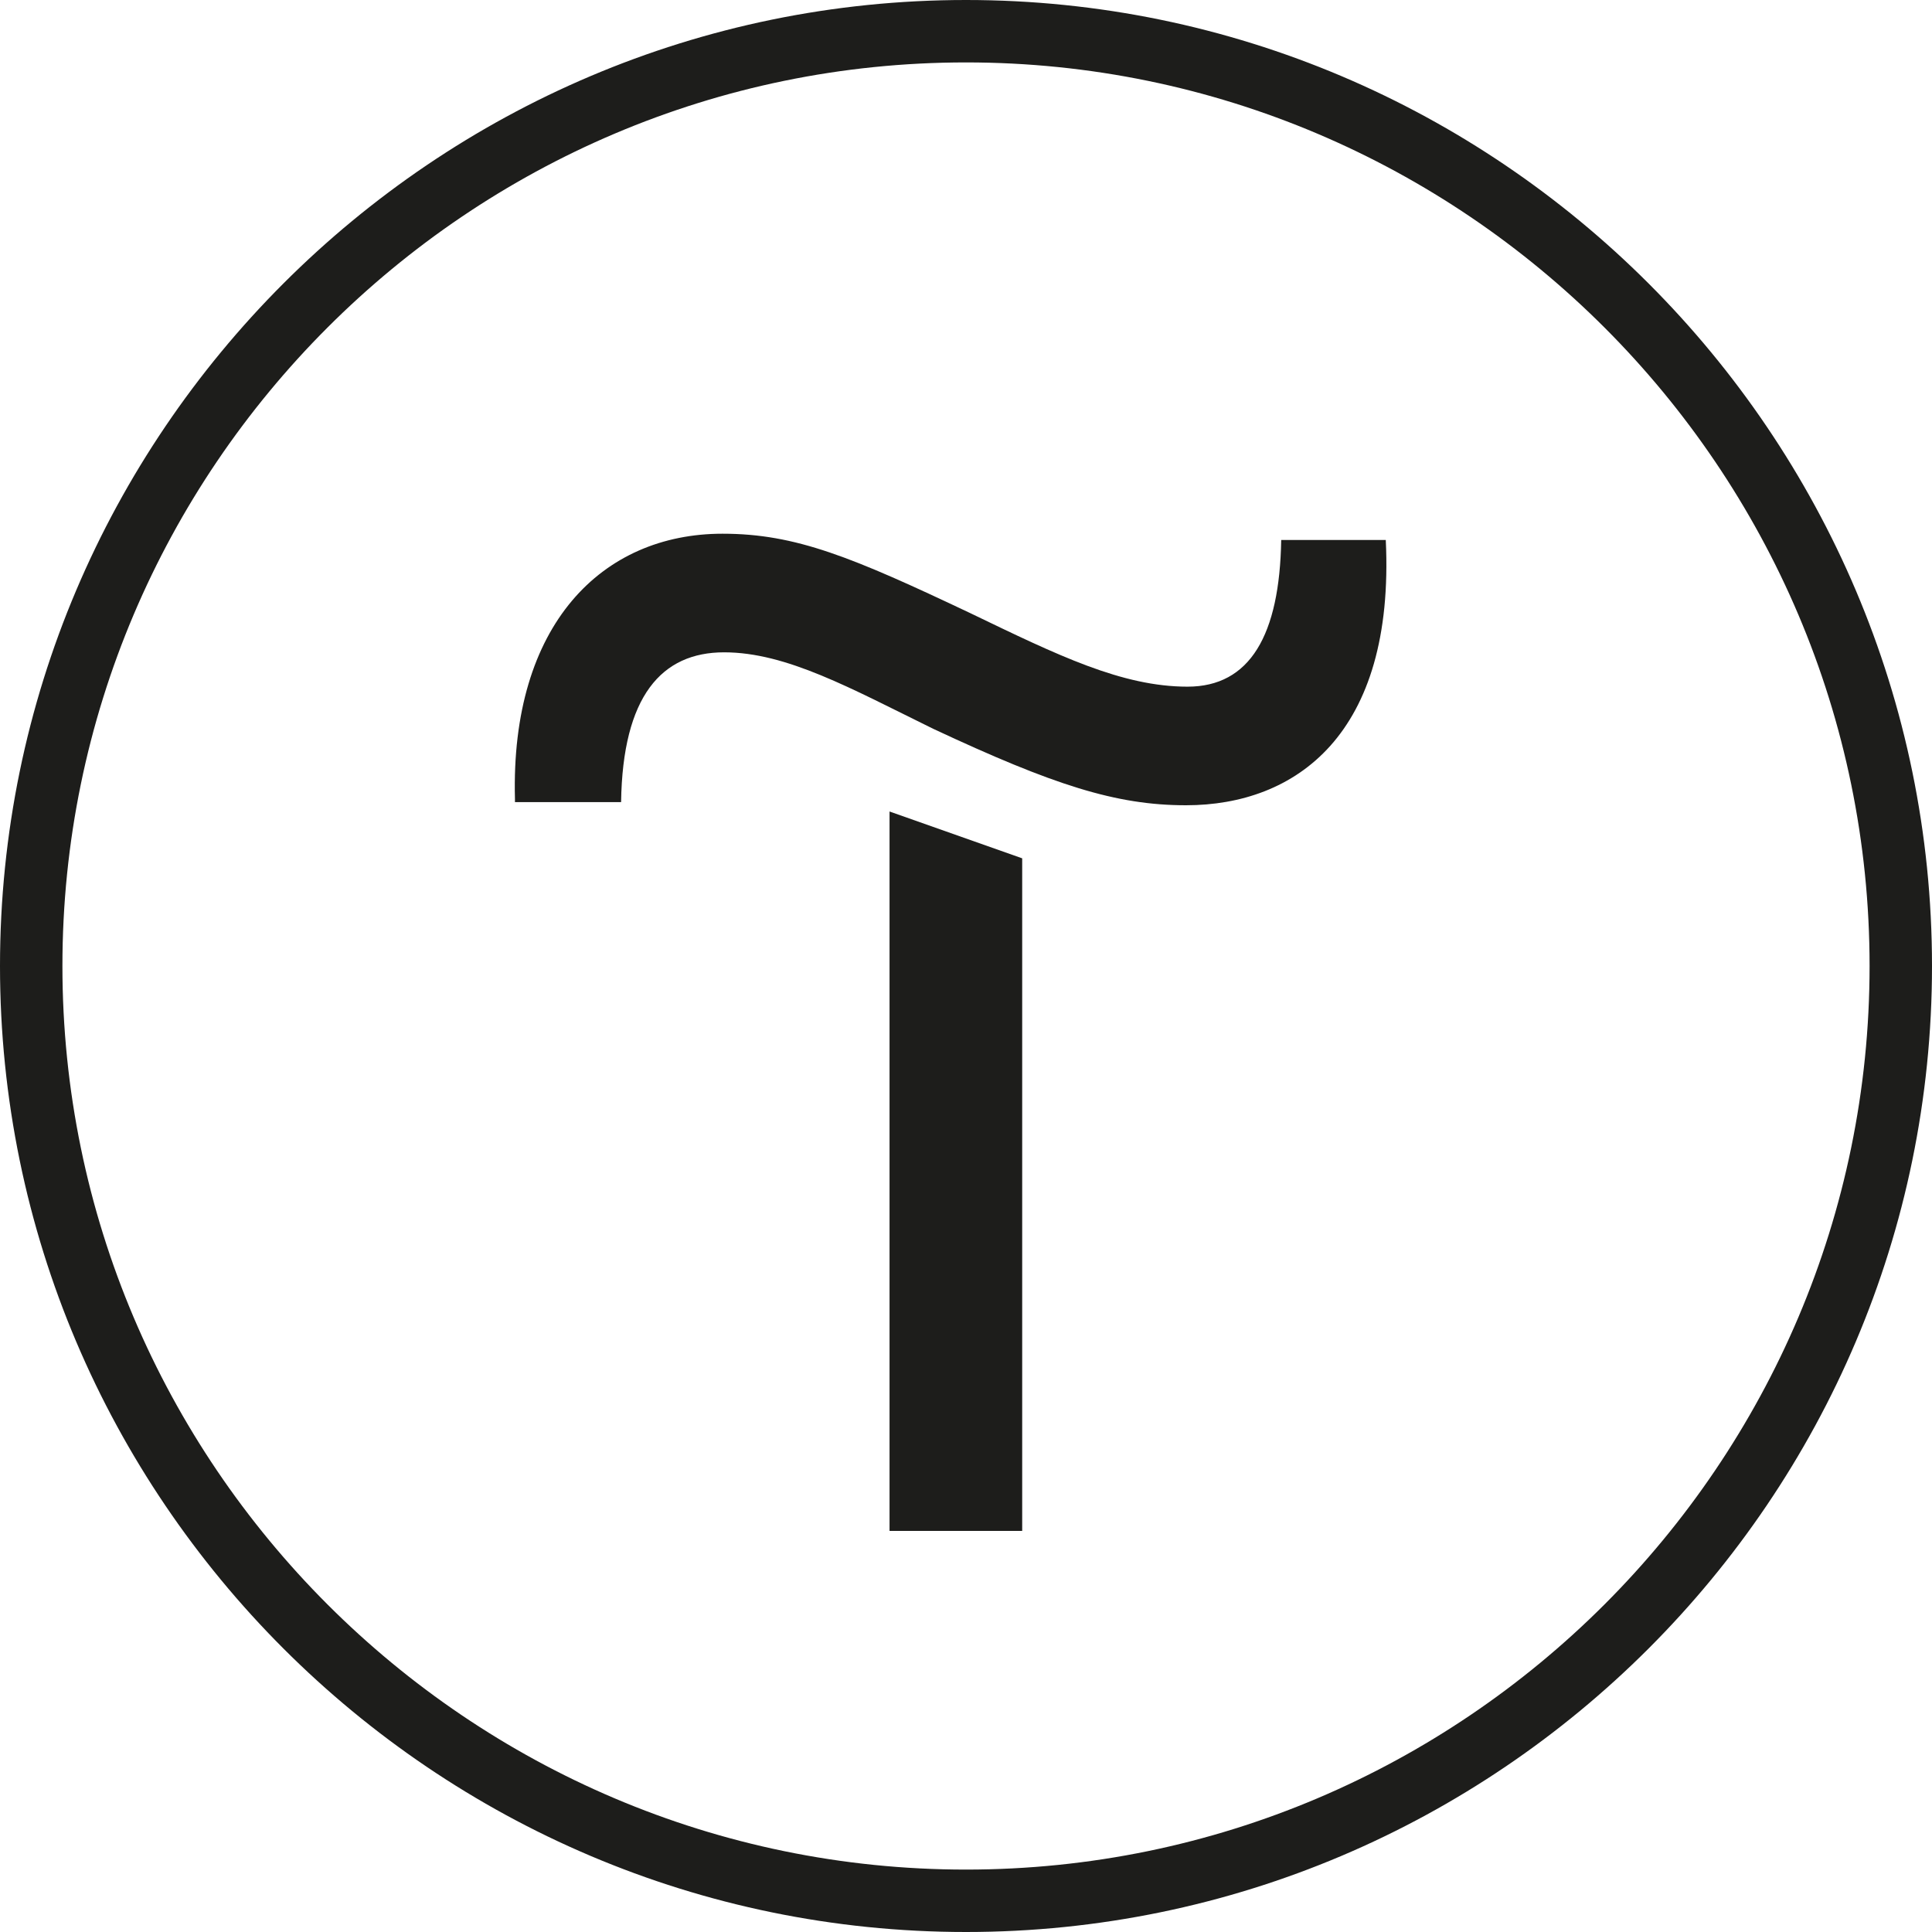 <?xml version="1.0" encoding="UTF-8"?> <svg xmlns="http://www.w3.org/2000/svg" width="120" height="120" viewBox="0 0 120 120" fill="none"> <path d="M63.49 53.312V95.089H55.251V50.404L63.49 53.312Z" fill="#1D1D1B"></path> <path d="M31.985 49.629C31.694 38.772 37.413 33.15 44.877 33.15C49.433 33.15 52.922 34.604 60.289 38.094C65.717 40.711 69.691 42.65 73.762 42.65C77.639 42.65 79.481 39.451 79.578 33.538H86.073C86.654 45.654 80.451 50.016 73.665 50.016C69.303 50.016 65.426 48.756 57.963 45.267C52.825 42.746 48.851 40.517 44.974 40.517C41.097 40.517 38.673 43.231 38.577 49.822H31.985V49.629Z" fill="#1D1D1B"></path> <path d="M60 120C26.947 120 0 93.053 0 60C0 26.947 26.947 0 60 0C93.053 0 120 26.947 120 60C120 93.053 93.053 120 60 120ZM60 3.877C29.079 3.877 3.877 29.079 3.877 60C3.877 90.921 29.079 116.123 60 116.123C90.921 116.123 116.123 90.921 116.123 60C116.123 29.079 90.921 3.877 60 3.877Z" fill="#1D1D1B"></path> </svg> 